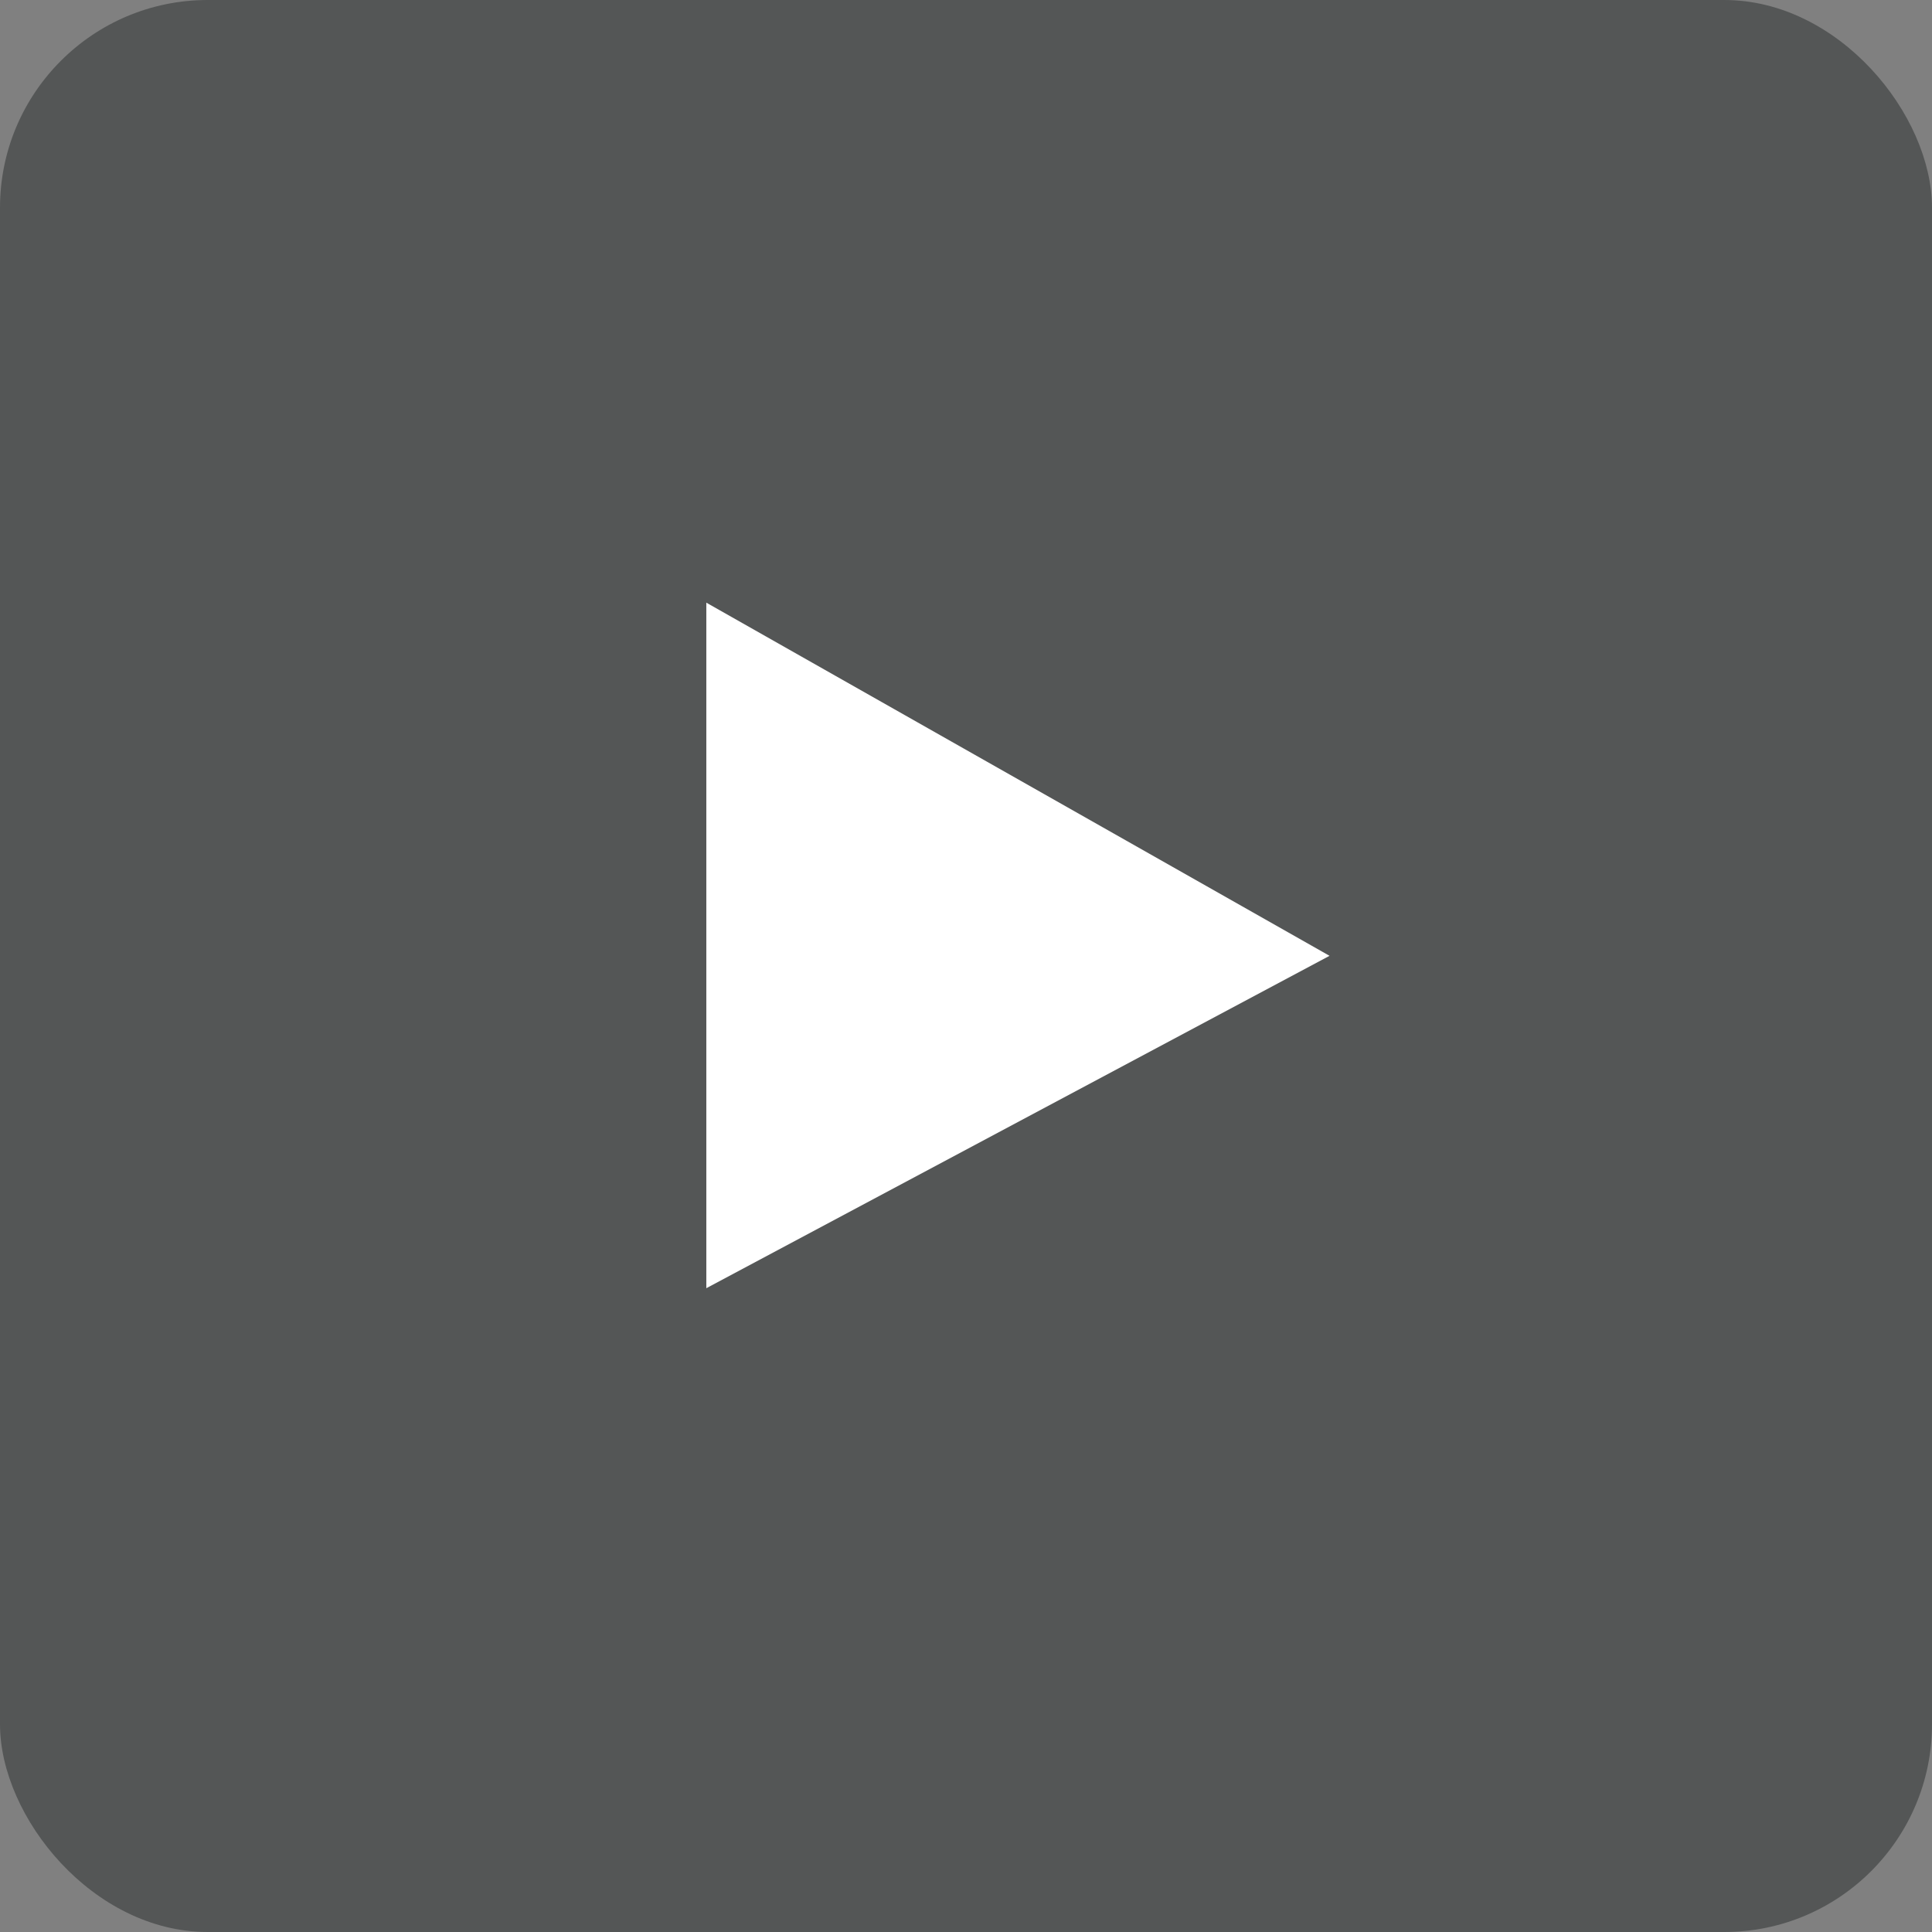 <svg id="Online-Videorecorder" xmlns="http://www.w3.org/2000/svg" viewBox="0 0 93 93"><rect x="0" y="0" width="93" height="93" fill="#808080" stroke="none"/><defs><style>.cls-1{fill:#545656;}.cls-2{fill:#fff;}</style></defs><rect class="cls-1" width="93" height="93" rx="10"/><polygon class="cls-2" points="64 46.01 34 62.01 34 29.01 64 46.01"/></svg>